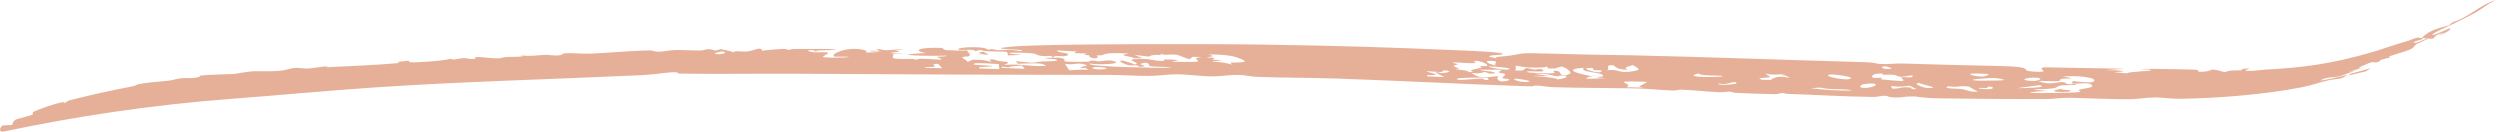 <svg xmlns="http://www.w3.org/2000/svg" width="416" height="22" viewBox="0 0 416 22" fill="none">
  <path d="M257.568 8.912C262.081 9.043 266.706 9.141 271.399 9.199C284.408 9.487 297.696 10.001 310.174 10.34C312.255 10.401 312.132 10.599 312.711 10.638C314.286 10.744 315.299 10.525 316.446 10.564C322.118 10.754 327.441 10.863 333.019 10.991C338.744 11.118 336.057 11.72 338.035 11.887C341.926 12.209 338.616 11.373 340.152 11.198C344.618 11.27 349.132 11.364 353.62 11.442C352.516 11.521 351.42 11.598 350.322 11.669C352.26 11.685 355.084 11.803 351.796 12.024C352.518 12.082 353.204 12.149 353.945 12.204C354.139 11.907 357.596 11.869 357.922 11.691C358.238 11.513 356.281 11.563 356.295 11.547C356.389 11.402 359.86 11.467 362.422 11.526C363.745 11.557 364.756 11.574 364.964 11.578C366.472 11.608 365.167 12.01 366.434 11.951C368.656 11.832 367.138 11.15 370.161 12.002C371.347 11.61 371.433 11.776 372.944 11.69C373.14 11.678 372.974 11.502 373.059 11.491C375.311 11.171 373.601 11.659 373.608 11.677C373.85 11.986 376.266 11.624 376.772 11.594C383.223 11.264 387.942 10.627 394.526 8.739C395.744 8.398 399.024 7.245 400.871 6.744L400.8 6.768C401.103 6.646 401.363 6.545 401.563 6.473C402.898 5.989 402.279 6.489 403.009 6.313C403.741 5.524 404.564 5.056 406.275 4.547C406.652 4.435 407.071 4.322 407.538 4.196C408.28 3.432 408.297 3.802 409.97 2.913C411.362 2.171 413.559 0.465 415.293 -0.003C413.515 0.908 413.793 0.993 411.854 2.132C411.434 2.383 408.406 3.925 406.386 4.821C405.282 5.338 404.531 5.747 404.777 5.806C404.984 5.855 405.826 5.501 406.534 5.186C407.071 4.948 407.528 4.729 407.575 4.727C408.037 4.717 407.495 5.167 406.683 5.553C406.392 5.691 406.068 5.823 405.744 5.926C406.013 5.769 406.337 5.588 406.629 5.42C406.64 5.414 406.652 5.407 406.663 5.401C406.65 5.404 406.638 5.408 406.626 5.412C403.904 6.218 406.129 6.503 403.743 6.425C403.447 6.416 403.498 6.261 403.036 6.311C402.971 6.394 403.526 6.309 403.099 6.508C402.663 6.71 401.726 6.824 401.678 7.068C401.604 7.425 403.401 6.567 403.547 6.527C403.547 6.525 403.548 6.522 403.549 6.52C404.835 6.172 402.282 7.228 402.171 7.304C401.566 7.721 401.888 7.728 401.338 8.091C401.321 8.098 401.271 8.115 401.254 8.12C401.144 8.176 401.001 8.242 400.813 8.322C400.144 8.601 398.355 9.094 397.709 9.327C397.062 9.558 398.124 9.379 397.692 9.545C397.264 9.71 396.684 9.777 396.177 9.97C395.959 10.054 396.016 10.203 395.912 10.241C394.777 10.651 395.438 10.104 394.395 10.438C393.728 10.656 391.495 11.602 393.117 11.242C392.354 11.492 391.621 11.717 390.859 11.94C391.357 11.86 391.862 11.758 392.347 11.683C390.889 12.003 390.302 12.429 389.393 12.67C388.478 12.91 387.591 12.772 386.617 13.137C384.521 13.924 389.845 12.644 390.502 12.496C390.765 12.454 389.841 12.952 389.688 12.995C389.023 13.19 388.18 13.193 387.651 13.316C385.781 13.75 384.668 14.204 382.867 14.55C376.74 15.743 369.04 16.33 363.199 16.43C362.943 16.436 362.696 16.436 362.46 16.433C360.715 16.41 359.611 16.205 358.764 16.216C356.513 16.247 356.218 16.485 354.264 16.505C351.321 16.534 347.195 16.326 344.757 16.274C343.048 16.239 341.538 16.463 341.093 16.466C334.957 16.523 327.517 16.438 322.453 16.361C320.034 16.326 318.955 16.047 318.44 16.046C316.307 16.04 316.893 16.272 315.17 16.217C314.234 16.187 314.068 15.971 313.944 15.96C312.85 15.868 312.653 16.141 311.781 16.132C306.868 16.08 302.158 15.779 297.31 15.614C296.953 15.602 296.988 15.48 296.758 15.479C295.776 15.481 296.223 15.688 295.212 15.672C293.055 15.638 290.914 15.54 288.635 15.443C288.414 15.433 288.317 15.272 287.818 15.256C287.298 15.239 286.894 15.376 286.101 15.342C283.992 15.252 281.943 15.004 279.73 14.923C279.35 14.909 278.881 15.085 278.343 15.066C276.606 15.004 274.069 14.757 272.601 14.721C272.18 14.71 271.714 14.701 271.32 14.696C266.9 14.633 262.784 14.63 258.572 14.511C257.492 14.48 256.529 14.274 255.967 14.252C254.7 14.203 255.65 14.4 254.36 14.359C243.831 14.021 233.288 13.447 222.678 13.078C218.509 12.931 213.434 12.944 209.412 12.799C207.743 12.738 207.437 12.501 206.258 12.473C204.139 12.426 203.752 12.714 201.531 12.706C201.092 12.704 200.635 12.683 200.167 12.652C198.78 12.56 197.261 12.374 195.862 12.367C194.016 12.358 193.137 12.632 191.02 12.636C189.255 12.639 186.824 12.476 184.903 12.472C167.401 12.442 150.17 12.396 132.581 12.272C126.391 12.231 119.488 12.354 113.093 12.25C112.494 12.241 113.391 11.937 111.491 12.052C110.47 12.115 109.091 12.382 106.87 12.5C106.794 12.504 106.717 12.508 106.64 12.511C92.395 13.181 77.178 13.56 62.684 14.527C54.705 15.056 46.626 15.839 38.637 16.435C25.053 17.459 12.261 19.43 0.635 21.887C-0.302 22.066 -0.046 21.243 0.412 20.872C0.951 20.829 1.447 20.829 2.01 20.8C2.369 19.763 2.319 19.992 4.731 19.296C6.221 18.882 4.927 18.896 5.695 18.551C6.657 18.077 11.459 16.412 10.658 17.214C10.932 17.046 11.189 16.887 11.468 16.722C15.019 15.806 18.481 15.043 22.003 14.377C22.608 14.263 22.631 14.078 23.248 13.967C24.952 13.663 26.303 13.624 28.072 13.424C29.02 13.319 29.135 13.098 30.394 12.998C31.637 12.904 31.653 13.182 33.328 12.751C32.285 12.501 36.372 12.395 38.443 12.327C38.633 12.32 38.807 12.312 38.957 12.303C39.211 12.288 41.289 11.87 42.404 11.848C43.519 11.827 45.233 11.939 46.947 11.731C47.76 11.632 48.227 11.36 49.104 11.297C49.722 11.252 50.463 11.43 51.247 11.395C52.02 11.36 53.699 11.083 54.003 11.062C55.114 10.986 53.896 11.211 54.658 11.175C58.336 10.996 62.612 10.823 66.225 10.505C66.669 10.466 66.043 10.322 66.102 10.312C69.118 9.91 67.512 10.242 68.339 10.356C69.142 10.465 74.928 10.04 74.949 9.724C75.147 10.108 76.424 9.732 76.754 9.701C78.049 9.582 77.821 9.937 79.072 9.76C79.532 9.695 78.62 9.516 79.116 9.495C80.348 9.442 81.472 9.75 83.116 9.696C83.51 9.683 83.629 9.511 84.332 9.478C85.041 9.444 87.997 9.487 86.617 9.213C88.426 9.395 88.775 9.223 90.856 9.122C91.382 9.097 92.08 9.328 93.194 9.188C93.571 9.141 93.547 8.885 94.12 8.855C95.425 8.784 96.673 8.988 98.328 8.919C101.026 8.808 103.87 8.54 106.698 8.427C107.11 8.411 107.529 8.398 107.952 8.391C108.837 8.375 108.648 8.64 109.907 8.601C110.087 8.594 111.65 8.32 112.518 8.317C113.061 8.312 115.807 8.4 116.382 8.401C117.301 8.401 117.452 8.148 117.959 8.187C119.421 8.299 118.274 8.688 120.004 8.154C120.58 8.422 121.609 8.378 121.948 8.716C122.54 8.331 123.303 8.68 124.468 8.539C125.631 8.399 126.556 7.661 126.849 8.441C127.399 8.339 129.684 8.156 130.078 8.142C131.227 8.099 130.62 8.32 131.477 8.285C131.629 8.279 131.467 8.132 132.441 8.14C133.085 8.144 137.783 8.134 138.055 8.155C141.247 8.379 136.32 8.305 135.622 8.47C135.5 8.429 135.379 8.387 135.249 8.346C133.841 8.282 134.643 8.613 135.282 8.688C135.919 8.763 137.128 8.61 137.653 8.718C137.916 8.772 137.757 9.174 136.954 9.128C137.814 9.249 136.641 9.383 136.981 9.498C137.349 9.623 141.21 9.655 141.224 9.435C140.509 9.428 139.608 9.437 138.881 9.429C137.928 9.047 140.815 7.727 143.474 8.253C145.395 8.633 142.222 8.931 146.777 8.619C146.075 8.602 145.482 8.565 144.847 8.549C144.779 8.26 145.811 8.578 146.344 8.488C146.6 8.443 145.023 8.237 146.393 8.171C147.568 8.585 148.472 8.172 150.445 8.174C149.899 8.245 149.347 8.317 148.799 8.389C152.132 8.697 144.391 8.774 150.87 8.96C150.091 8.971 149.314 8.965 148.53 8.983C148.91 9.135 148.301 9.577 148.641 9.672C149.532 9.92 150.851 9.776 151.938 9.802C152.413 9.813 152.118 9.932 152.158 9.933C152.809 9.949 152.666 9.773 153.238 9.764C153.958 9.753 156.034 9.934 156.371 9.917C157.243 9.872 155.793 9.517 155.878 9.492C156.433 9.327 157.569 9.473 157.511 9.253C154.779 9.386 146.907 9.162 154.031 8.828C152.069 8.465 152.638 7.977 155.462 7.953C157.798 7.933 156.29 8.121 157.505 8.344C157.663 8.371 160.788 8.495 160.951 8.344C160.824 8.694 161.839 9.012 161.154 9.37C161.053 9.422 159.768 9.392 160.215 9.686C160.438 9.834 161.079 10.157 160.974 10.342C161.239 10.215 161.515 10.071 161.784 9.938C163.701 9.915 163.982 10.057 165.029 10.307C164.982 10.206 164.015 9.774 165.487 9.915C165.563 9.924 165.625 10.076 166.374 10.158C167.893 10.323 168.206 10.373 167.039 10.809C170.174 10.583 170.844 11.087 174.068 10.976C173.432 10.395 172.307 10.524 169.35 10.606C169.224 10.469 169.166 10.333 169.036 10.194C172.963 10.541 171.01 10.491 173.243 10.237C173.793 10.174 176.68 10.279 175.719 9.882C175.491 9.789 173.697 9.779 173.903 9.638C173.946 9.611 176.125 9.566 176.325 9.605C178.747 10.091 174.41 10.357 181.082 10.271C181.265 10.268 181.329 10.102 181.688 10.083C182.37 10.048 182.376 10.242 182.981 10.205C183.59 10.168 184.407 9.918 185.328 10.17C186.982 10.63 183.072 10.831 181.321 10.577C180.617 11.138 193.062 11.317 193.835 11.282C197.199 11.117 191.591 11.159 191.313 10.997C191.194 10.928 191.262 10.077 189.832 10.61C189.408 10.768 191.167 11.008 190.109 11.084C189.074 11.16 189.486 10.915 189.411 10.896C189.156 10.832 188.038 10.91 187.891 10.873C185.683 10.303 185.877 9.49 188.825 10.735C190.11 10.48 187.169 10.006 188.77 9.843C190.683 9.645 192.133 10.054 192.36 10.074C195.281 10.323 191.935 9.708 195.478 9.941C197.484 10.071 192.488 10.274 197.047 10.304C200.85 10.329 198.798 10.101 199.082 9.657C199.148 9.553 201.225 9.455 198.393 9.459C198.31 9.574 198.154 9.726 197.969 9.831C197.284 9.736 196.139 9.134 195.761 9.108C193.964 8.984 194.054 9.289 192.98 8.916C193.744 9.319 192.497 9.065 192.044 9.141C190.325 9.421 192.563 9.566 188.715 9.121C189.217 9.311 189.667 9.498 190.144 9.687C189.688 9.687 189.227 9.687 188.764 9.687C188.072 9.273 185.608 9.292 187.845 8.916C185.176 8.764 184.071 8.838 183.49 9.145C183.378 9.204 182.976 9.222 182.5 9.222C182.589 9.312 182.7 9.586 182.625 9.619C181.947 9.904 180.922 9.383 181.276 9.193C180.947 9.18 180.686 9.166 180.594 9.16C180.009 9.123 181.158 8.961 180.685 8.895C180.532 8.874 178.872 8.892 178.838 8.82C178.651 8.361 181.355 8.722 175.901 8.393C175.768 8.808 178.308 8.746 177.65 9.18C176.951 9.647 175.513 8.994 175.204 9.573C175.09 9.476 175.04 9.396 174.941 9.286C172.735 9.516 172.694 9.03 172.029 8.916C170.723 8.692 164.691 8.668 170.1 9.139C169.301 9.174 168.502 9.185 167.713 9.215C167.543 8.344 168.01 8.693 164.223 8.528C163.387 8.492 163.114 8.107 162.294 8.555C162.41 8.11 159.935 8.362 159.704 8.306C158.226 7.944 163.723 7.492 164.425 8.288C165.356 7.989 165.347 8.395 166.382 8.35C167.885 8.285 168.086 8.208 169.861 8.525C171.611 8.119 163.018 8.276 168.234 7.764C171.956 7.39 188.544 7.311 200.247 7.341C204.945 7.349 208.854 7.403 210.877 7.432C223.716 7.63 230.466 7.855 241.955 8.339C243.089 8.391 251.639 8.673 249.844 9.092C249.59 9.154 245.899 9.201 249.044 9.702C248.411 9.452 250.268 9.373 250.425 9.355C254.013 8.939 251.95 8.743 257.568 8.912ZM274.123 13.63C272.831 13.577 271.909 13.554 271.336 13.553C268.484 13.546 271.93 13.926 270.657 14.512C270.878 14.516 271.1 14.52 271.323 14.524C272.003 14.535 272.73 14.552 273.459 14.571C273.205 14.518 272.962 14.467 272.723 14.416C272.722 14.416 272.721 14.415 272.72 14.415C273.17 14.152 273.679 13.891 274.123 13.63ZM394.476 11.337C394.228 11.511 393.979 11.685 393.697 11.865C392.742 12.109 391.78 12.341 390.806 12.56C390.906 12.466 391.001 12.373 391.1 12.28C392.234 11.987 393.357 11.675 394.476 11.337ZM180.296 10.671C178.925 10.385 179.032 10.867 177.219 10.627C177.438 10.985 177.682 11.334 177.913 11.688C179.291 11.652 179.632 11.521 181.128 11.626C180.955 11.51 180.778 11.393 180.608 11.276C180.357 11.298 180.09 11.322 179.845 11.341C179.464 11.017 181.871 10.999 180.301 10.671C180.3 10.671 180.298 10.671 180.296 10.671ZM166.201 10.666C165.469 10.613 162.531 10.415 162.136 10.56C160.774 11.047 169.047 10.797 162.947 11.191C162.975 11.261 162.946 11.329 162.946 11.399C164.061 11.432 165.166 11.462 166.282 11.491C166.224 11.215 166.267 10.943 166.201 10.666ZM247.541 12.954C246.405 12.874 240.981 12.894 242.733 13.279C243.249 13.392 245.684 13.036 246.605 13.091C247.2 13.126 246.523 13.348 247.701 13.301C247.653 13.19 247.625 13.068 247.538 12.954C247.539 12.954 247.54 12.954 247.541 12.954ZM249.724 11.593C248.551 11.595 247.357 11.606 246.173 11.607C247.027 11.923 248.728 11.805 248.815 12.205C248.49 12.223 248.168 12.241 247.844 12.259C247.599 12.163 247.359 12.067 247.119 11.971C246.097 12.148 246.705 12.279 244.819 12.143C245.937 12.787 246.139 13.119 249.399 12.632C248.777 12.934 249.31 14.016 251.137 13.322C251.478 13.194 250.076 13.05 250.061 13.027C249.856 12.741 250.641 12.591 250.418 12.32C250.318 12.197 249.463 12.168 249.342 11.999C249.286 11.916 250.107 11.716 249.724 11.593ZM252.016 13.088C251.644 13.243 252.882 13.687 253.959 13.641C255.647 13.57 253.008 13.104 252.016 13.088ZM394.482 11.335C394.48 11.335 394.478 11.336 394.476 11.337C394.477 11.336 394.478 11.335 394.479 11.335C394.48 11.335 394.481 11.335 394.482 11.335ZM170.014 10.896C169.133 11.031 167.857 10.998 167.947 11.227C167.524 11.178 167.095 11.13 166.671 11.082C166.674 11.15 166.682 11.219 166.685 11.287C167.966 11.341 169.222 11.396 170.506 11.452C170.347 11.267 170.201 11.081 170.014 10.896ZM156.127 10.629C154.526 10.597 155.867 10.914 155.514 11.062C155.162 11.21 153.736 11.081 153.902 11.297C154.845 11.31 155.828 11.323 156.783 11.337C156.533 11.101 156.358 10.862 156.124 10.629C156.125 10.629 156.126 10.629 156.127 10.629ZM304.108 14.779C303.038 14.684 303.469 14.46 301.316 14.68C301.318 14.68 301.32 14.68 301.321 14.68C303.372 14.929 305.998 15.168 308.247 15.032C306.872 14.75 305.817 14.927 304.108 14.779ZM184.085 11.417C184.545 11.235 182.42 11.052 181.937 11.22C181.164 11.492 183.394 11.693 184.085 11.417ZM348.058 13.695C349.709 13.118 346.598 12.472 343.298 12.74C343.012 12.764 345.138 12.954 344.508 13.065C344.443 13.075 343.277 13.058 342.99 13.137C342.703 13.217 343.004 13.405 342.533 13.482C341.72 13.616 339.831 13.353 339.214 13.529C339.132 13.553 340.293 13.809 340.367 13.819C341.578 13.976 342.699 13.653 342.888 13.652C343.834 13.644 343.692 13.899 343.932 13.96C344.384 14.075 345.187 13.963 345.244 13.972C346.685 14.2 343.381 14.128 342.942 14.218C341.743 14.462 342.873 14.7 339.984 14.826C339.709 14.838 336.449 14.805 340.562 15.114C332.5 15.666 344.599 15.479 345.933 15.341C346.536 15.281 345.624 15.035 345.989 14.926C346.822 14.676 348.257 14.633 348.13 14.279C347.846 13.534 345.988 14.02 344.683 13.892C344.82 13.73 344.873 13.573 345.128 13.415C344.75 13.627 347.929 13.739 348.058 13.696C348.058 13.696 348.058 13.695 348.058 13.695ZM327.639 14.414C325.843 14.167 325.956 14.638 324.296 14.346C322.827 14.747 325.713 14.76 326.062 14.788C327.581 14.914 327.539 15.372 329.122 15.25C328.58 14.972 328.142 14.692 327.639 14.414ZM343.396 14.73C342.183 14.964 344.352 14.967 344.443 15.013C345.39 15.5 338.919 15.382 343.396 14.73ZM240.528 11.732C239.913 11.691 240.294 11.935 239.749 11.98C239.203 12.026 237.355 11.755 237.396 11.899C237.438 12.043 240.825 12.55 237.407 12.49C237.519 12.574 237.478 12.632 237.531 12.707C238.469 12.747 239.416 12.789 240.355 12.829C239.849 12.579 239.331 12.316 238.844 12.074C239.379 11.913 239.666 12.159 239.694 12.161C239.694 12.16 239.694 12.16 239.694 12.16C240.678 12.181 241.906 11.824 240.528 11.732ZM288.916 13.896C289.11 13.332 287.671 13.923 287.05 13.974C286.446 14.025 285.653 13.788 285.946 14.043C286.888 14.243 288.9 13.96 288.916 13.896C288.916 13.896 288.916 13.896 288.916 13.896ZM317.797 14.266C316.267 14.377 316.544 14.531 314.661 14.325C314.731 14.464 314.801 14.606 314.871 14.744C316.371 14.775 316.238 14.373 317.953 14.565C318.235 14.596 317.622 14.905 318.901 14.825C318.532 14.648 318.159 14.452 317.797 14.266ZM310.262 14.627C312.005 14.644 313.42 13.558 310.192 13.992C309.718 14.056 308.963 14.614 310.262 14.627ZM256.596 12.291C253.64 12.166 256.991 12.453 257.764 12.646C250.854 12.569 258.546 12.627 259.216 13.211C260.07 13.073 261.648 12.743 259.904 12.597C259.172 12.536 259.434 12.713 259.39 12.711C258.039 12.63 258.221 12.358 256.596 12.291ZM330.789 14.422C330.678 14.43 330.85 14.624 330.496 14.659C330.144 14.693 329.339 14.55 329.255 14.667C329.181 14.785 330.785 14.895 331.282 14.813C331.779 14.731 331.797 14.359 330.789 14.422ZM319.421 13.791C317.947 13.905 320.337 14.655 320.662 14.657C323.503 14.665 319.32 14.015 319.421 13.791ZM263.509 11.274C259.937 11.546 262.521 12.24 264.758 12.665C265.054 12.595 265.358 12.525 265.652 12.456C264.303 12.889 261.936 13.299 267.183 13.004C264.315 12.838 266.723 12.762 266.742 12.736C267.072 11.893 262.82 12.195 263.512 11.274C263.511 11.274 263.51 11.274 263.509 11.274ZM335.605 14.669C337.185 14.68 341.201 14.555 339.322 14.173C338.086 14.34 336.854 14.505 335.605 14.669ZM205.038 9.336C203.78 9.098 202.597 9.08 201.033 9.069C202.441 9.401 201.512 9.421 201.034 9.489C200.309 9.591 202.061 9.61 202.063 9.631C202.028 9.924 200.909 9.949 203.448 9.987C202.813 10.078 202.199 10.17 201.571 10.261C203.49 10.307 203.964 10.508 205.171 10.766C203.997 10.171 205.557 10.559 206.984 10.306C207.696 10.18 205.689 9.457 205.033 9.335C205.035 9.336 205.036 9.336 205.038 9.336ZM259.826 11.065C259.454 11.158 259.113 11.287 258.754 11.395C258.367 11.395 257.98 11.393 257.594 11.393C257.548 11.301 257.511 11.204 257.457 11.115C256.946 11.073 257.142 11.206 256.989 11.213C256.989 11.213 256.989 11.212 256.989 11.212C254.812 11.313 253.921 11.264 252.223 10.925C252.214 11.203 252.204 11.482 252.195 11.76C252.579 11.747 252.969 11.734 253.353 11.721C253.561 11.578 253.77 11.435 253.978 11.293C254.418 11.39 254.855 11.486 255.297 11.583C255.655 11.54 256.081 11.497 256.39 11.454C258.136 12.287 254.131 11.633 254.084 11.954C254.052 12.162 258.111 12.28 258.693 12.151C258.778 12.133 257.917 11.528 259.393 11.872C259.625 11.926 259.67 13.184 261.296 12.21C261.528 12.072 260.75 11.272 259.826 11.065ZM245.144 10.162C247.389 11.054 239.022 9.873 242.621 10.677C241.572 11.004 241.764 11.007 242.793 11.376C242.884 11.409 242.16 11.482 242.22 11.497C243.188 11.716 244.365 11.667 244.361 11.995C244.626 11.988 244.874 11.982 245.138 11.975C244.053 11.623 245.804 11.483 246.491 11.248C246.803 11.142 246.097 11.078 246.36 10.985C246.458 10.951 247.44 11.064 247.485 10.957C247.578 10.715 246.973 10.361 245.928 10.14C245.928 10.14 245.928 10.14 245.928 10.14C245.664 10.146 245.408 10.155 245.144 10.162ZM293.776 12.246C294.156 12.701 295.691 12.875 292.719 13.002C292.861 13.093 293.008 13.185 293.152 13.276C293.65 13.284 294.139 13.291 294.658 13.299C296.212 12.038 299.008 13.594 297.221 12.615C297.023 12.508 295.822 12.586 297.015 12.347C297.013 12.347 297.011 12.347 297.01 12.346C295.354 12.382 295.162 12.534 293.776 12.246ZM282.752 12.204C278.938 13.013 287.991 12.896 286.478 12.599C286.367 12.573 282.444 12.645 282.752 12.204ZM313.23 12.239C311.546 12.189 311.398 12.689 311.573 12.874C311.743 13.06 312.933 12.901 313.077 12.932C313.566 13.037 312.524 13.078 313.158 13.22C313.356 13.267 316.35 13.505 316.468 13.485C317.219 13.379 316.132 12.943 316.347 12.899C317.046 12.756 318 12.989 318.21 12.772C318.659 12.309 316.863 12.772 316.568 12.774C315.67 12.779 315.755 12.515 315.069 12.449C314.385 12.383 313.94 12.465 313.345 12.434C313.148 12.423 313.316 12.243 313.23 12.239ZM307.577 13.179C309.361 12.84 305.053 12.323 304.531 12.398C303.01 12.625 306.742 13.343 307.577 13.179ZM250.797 11.585C252.434 11.367 248.655 11.009 247.568 11.078C247.765 11.201 250.233 11.661 250.797 11.585ZM264.502 11.298C263.005 11.35 264.968 12.019 266.219 12.034C266.963 11.64 266.267 11.707 265.453 11.673C264.641 11.639 265.663 11.257 264.502 11.298ZM331.676 12.976C331.363 12.969 326.145 13.246 329.143 13.422C329.389 13.436 332.994 13.414 333.29 13.352C333.853 13.23 332.505 13.003 331.676 12.976ZM271.665 10.825C271.565 10.868 271.467 10.906 271.374 10.94C270.7 11.17 270.188 11.205 270.818 11.577C270.82 11.577 270.821 11.577 270.822 11.577C268.816 11.674 268.748 10.82 268.313 10.831C266.803 10.867 268.22 11.498 267.272 11.679C269.477 11.533 268.838 11.93 270.511 11.983C270.662 11.987 270.997 11.954 271.36 11.903C271.856 11.827 272.506 11.716 272.617 11.628C272.846 11.48 272.063 11.008 271.665 10.825ZM339.018 12.946C337.279 12.8 335.662 13.362 338.092 13.47C339.271 13.522 340.089 13.035 339.018 12.946ZM163.689 8.625C163.956 8.777 164.231 8.929 164.518 9.081C163.871 9.112 163.217 9.144 162.572 9.176C163.081 9.132 163.599 9.089 164.115 9.047C162.898 8.984 162.342 8.706 163.686 8.624C163.687 8.624 163.688 8.625 163.689 8.625ZM120.391 8.586C119.848 8.45 118.787 8.919 118.921 8.952C119.954 9.193 121.145 8.775 120.391 8.586ZM248.446 10.136C246.431 9.998 247.789 10.779 249.028 10.875C248.275 10.707 249.592 10.214 248.446 10.136ZM135.622 8.47C135.804 8.532 135.987 8.594 136.191 8.656C135.55 8.571 135.44 8.513 135.622 8.47ZM330.859 12.324C330.561 12.265 328.268 12.193 327.961 12.258C327.316 12.396 329.102 12.82 330.149 12.708C330.263 12.696 331.163 12.383 330.854 12.324C330.856 12.324 330.857 12.324 330.859 12.324ZM160.956 8.324C160.96 8.331 160.958 8.338 160.951 8.344C160.954 8.338 160.953 8.331 160.956 8.324ZM74.929 9.692C74.942 9.702 74.949 9.713 74.949 9.724C74.943 9.714 74.933 9.703 74.929 9.692ZM314.79 11.462C314.037 10.753 312.299 11.087 313.662 11.458C313.738 11.478 314.604 11.457 314.79 11.462Z" fill="#E6B098"/>
</svg>
